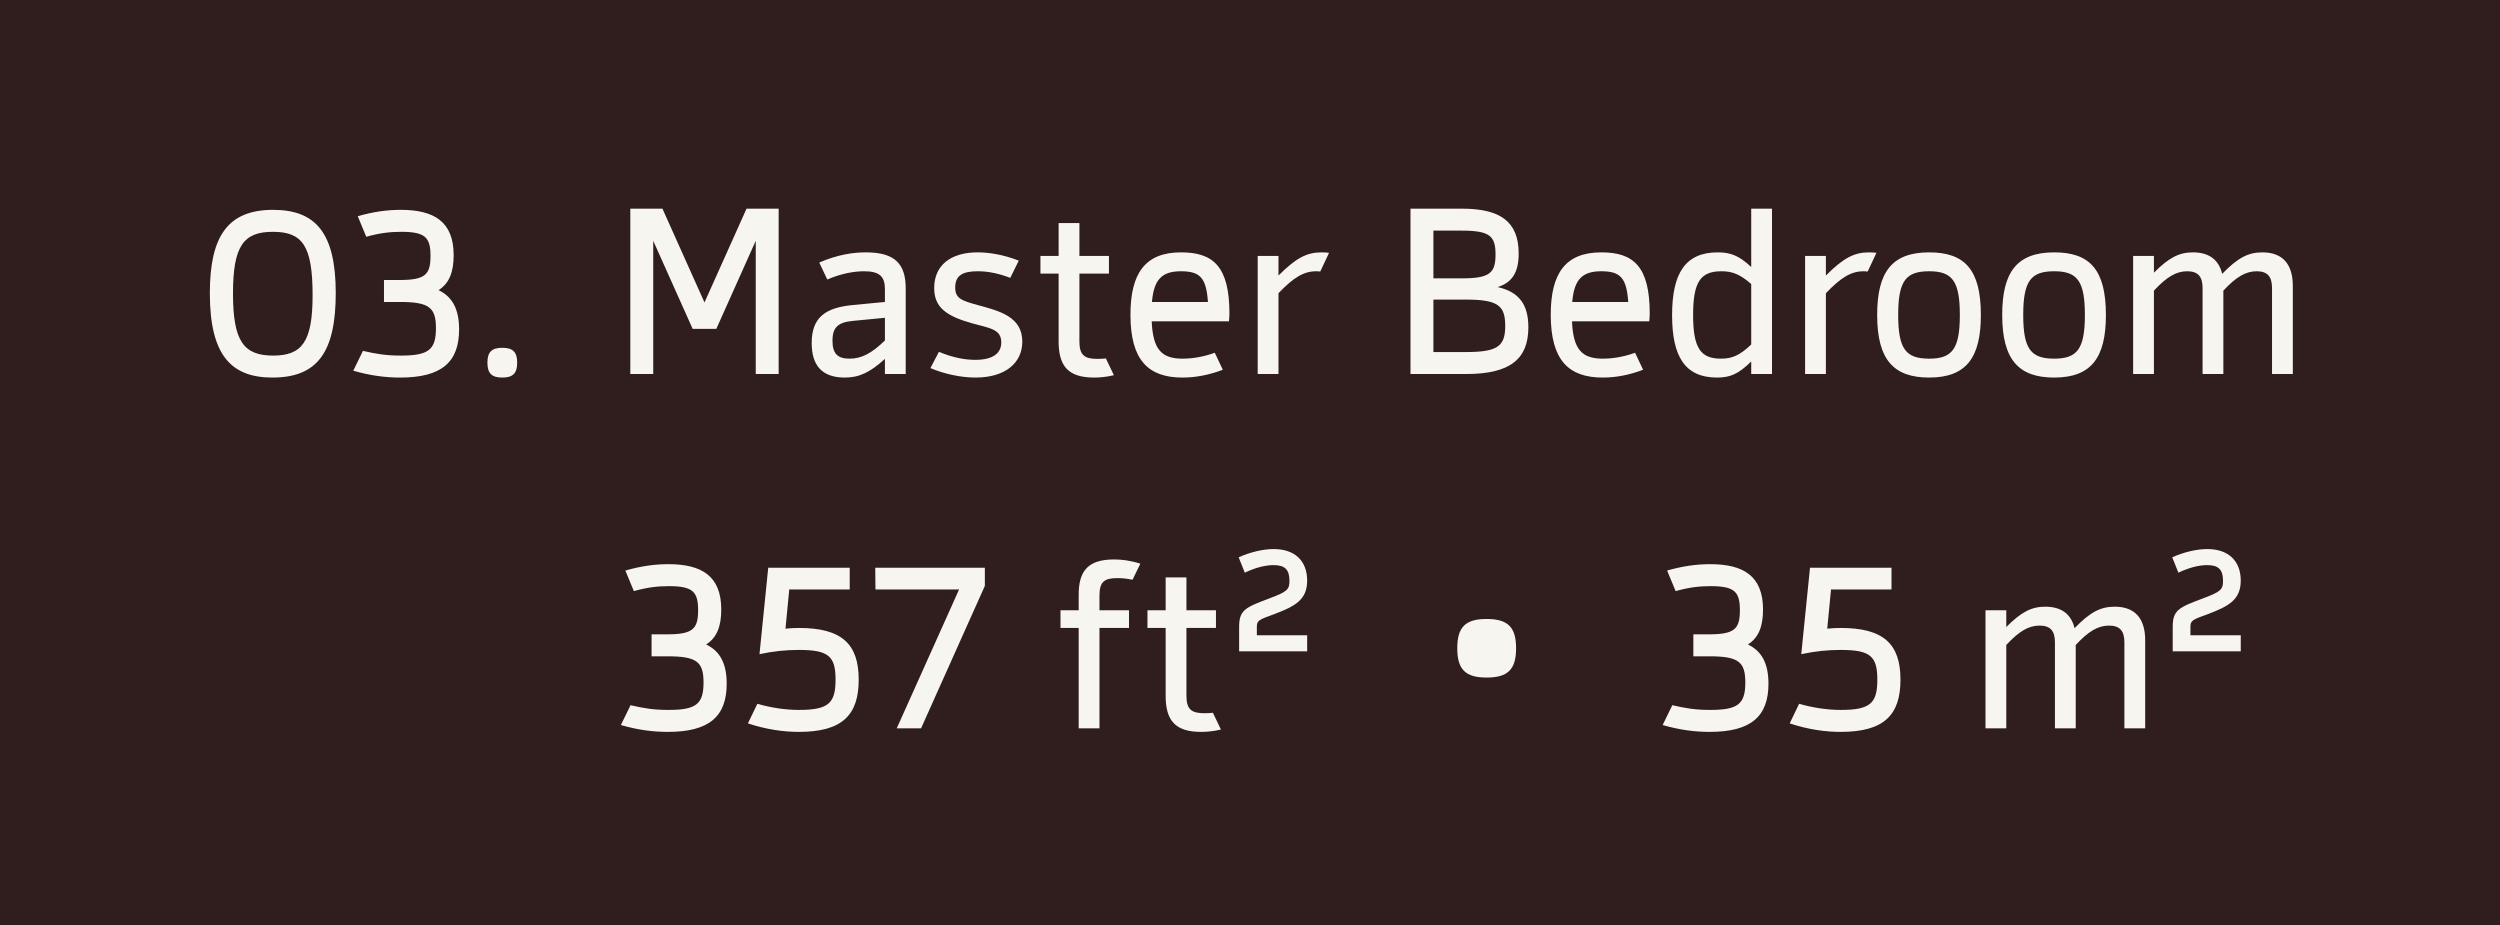 <?xml version="1.0" encoding="UTF-8"?> <svg xmlns="http://www.w3.org/2000/svg" width="127" height="47" viewBox="0 0 127 47" fill="none"><rect width="127" height="47" fill="#301E1E"></rect><path d="M13.84 19.18C11.74 19.18 10.66 18.04 10.66 14.896C10.66 12.016 11.56 10.66 13.876 10.66C16.036 10.66 17.056 11.836 17.056 14.884C17.056 17.884 16.132 19.18 13.84 19.18ZM13.876 18.064C15.34 18.064 15.88 17.368 15.88 15.004C15.88 12.496 15.376 11.776 13.864 11.776C12.376 11.776 11.836 12.484 11.836 14.908C11.836 17.332 12.376 18.064 13.876 18.064ZM22.278 14.74C22.986 15.076 23.322 15.712 23.322 16.732C23.322 18.388 22.446 19.18 20.334 19.18C19.59 19.18 18.822 19.084 17.946 18.832L18.438 17.824C19.11 17.98 19.602 18.064 20.37 18.064C21.774 18.064 22.146 17.764 22.146 16.672C22.146 15.628 21.81 15.34 20.322 15.34H19.506V14.224H20.298C21.606 14.224 21.87 13.948 21.87 13C21.87 12.064 21.606 11.776 20.382 11.776C19.818 11.776 19.29 11.836 18.606 12.028L18.174 10.984C18.966 10.756 19.674 10.66 20.358 10.66C22.038 10.66 23.046 11.248 23.046 12.964C23.046 13.804 22.83 14.392 22.278 14.74ZM25.517 19.18C24.977 19.18 24.761 18.964 24.761 18.424C24.761 17.884 24.977 17.668 25.517 17.668C26.056 17.668 26.273 17.884 26.273 18.424C26.273 18.964 26.056 19.18 25.517 19.18Z" fill="#F7F5F0"></path><path d="M39.556 10.6V19H38.392V12.232L36.388 16.708H35.188L33.184 12.232V19H32.02V10.6H33.652L35.788 15.364L37.924 10.6H39.556ZM43.982 12.82C45.47 12.82 46.01 13.408 46.01 14.656V19H44.954V18.232C44.198 18.916 43.658 19.18 42.914 19.18C41.762 19.18 41.234 18.568 41.234 17.428C41.234 16.144 41.906 15.628 43.322 15.496L44.954 15.34V14.692C44.954 14.044 44.678 13.78 43.898 13.78C43.466 13.78 42.794 13.864 42.026 14.2L41.618 13.336C42.566 12.928 43.346 12.82 43.982 12.82ZM43.154 18.22C43.778 18.22 44.282 17.944 44.954 17.296V16.144L43.334 16.3C42.578 16.372 42.29 16.624 42.29 17.308C42.29 17.956 42.542 18.22 43.154 18.22ZM49.557 19.18C48.789 19.18 47.949 18.988 47.265 18.7L47.697 17.872C48.465 18.196 49.089 18.28 49.545 18.28C50.445 18.28 50.865 17.944 50.865 17.392C50.865 16.72 50.277 16.672 49.413 16.432C48.069 16.06 47.457 15.616 47.457 14.632C47.457 13.504 48.261 12.82 49.665 12.82C50.193 12.82 50.925 12.916 51.753 13.24L51.321 14.116C50.757 13.9 50.229 13.78 49.665 13.78C48.897 13.78 48.525 13.996 48.525 14.608C48.525 15.148 48.825 15.268 49.665 15.496C50.769 15.796 51.933 16.084 51.933 17.356C51.933 18.436 51.069 19.18 49.557 19.18ZM56.178 18.208L56.586 19.06C56.19 19.156 55.842 19.18 55.578 19.18C54.258 19.18 53.778 18.592 53.778 17.344V13.9H52.854V13H53.778V11.332H54.834V13H56.334V13.9H54.834V17.344C54.834 18.04 55.086 18.232 55.758 18.232C55.926 18.232 56.058 18.22 56.178 18.208ZM62.431 16.324H58.507C58.567 17.788 59.035 18.22 60.079 18.22C60.379 18.22 60.991 18.184 61.711 17.92L62.119 18.784C61.363 19.072 60.679 19.18 60.067 19.18C58.339 19.18 57.427 18.304 57.427 15.988C57.427 13.888 58.171 12.82 59.995 12.82C61.627 12.82 62.455 13.528 62.455 15.928C62.455 16.06 62.443 16.192 62.431 16.324ZM58.519 15.34H61.363C61.279 14.116 60.967 13.78 59.995 13.78C59.059 13.78 58.615 14.164 58.519 15.34ZM67.131 12.82C67.311 12.82 67.419 12.832 67.515 12.844L67.071 13.792C67.023 13.792 66.987 13.78 66.867 13.78C66.231 13.78 65.715 14.092 64.947 14.896V19H63.891V13H64.947V13.996C65.835 13.108 66.387 12.82 67.131 12.82ZM76.081 14.584C77.149 14.824 77.641 15.448 77.641 16.624C77.641 18.22 76.741 19 74.485 19H71.653V10.6H74.269C76.201 10.6 77.149 11.248 77.149 12.88C77.149 13.792 76.849 14.344 76.081 14.584ZM74.269 11.716H72.817V14.14H74.281C75.697 14.14 75.973 13.852 75.973 12.928C75.973 12.004 75.697 11.716 74.269 11.716ZM74.485 17.884C76.105 17.884 76.465 17.572 76.465 16.552C76.465 15.532 76.105 15.22 74.485 15.22H72.817V17.884H74.485ZM83.782 16.324H79.858C79.918 17.788 80.386 18.22 81.43 18.22C81.73 18.22 82.342 18.184 83.062 17.92L83.47 18.784C82.714 19.072 82.03 19.18 81.418 19.18C79.69 19.18 78.778 18.304 78.778 15.988C78.778 13.888 79.522 12.82 81.346 12.82C82.978 12.82 83.806 13.528 83.806 15.928C83.806 16.06 83.794 16.192 83.782 16.324ZM79.87 15.34H82.714C82.63 14.116 82.318 13.78 81.346 13.78C80.41 13.78 79.966 14.164 79.87 15.34ZM88.962 10.6H90.018V19H88.962V18.364C88.302 19.012 87.882 19.18 87.222 19.18C85.59 19.18 84.942 18.1 84.942 16.012C84.942 13.9 85.602 12.82 87.258 12.82C87.93 12.82 88.362 13 88.962 13.564V10.6ZM87.426 18.22C87.966 18.22 88.362 18.076 88.962 17.5V14.428C88.386 13.924 87.99 13.78 87.45 13.78C86.394 13.78 86.01 14.308 86.01 16C86.01 17.692 86.394 18.22 87.426 18.22ZM94.939 12.82C95.119 12.82 95.227 12.832 95.323 12.844L94.879 13.792C94.831 13.792 94.795 13.78 94.675 13.78C94.039 13.78 93.523 14.092 92.755 14.896V19H91.699V13H92.755V13.996C93.643 13.108 94.195 12.82 94.939 12.82ZM98 19.18C96.212 19.18 95.36 18.292 95.36 16C95.36 13.84 96.092 12.82 98 12.82C99.788 12.82 100.628 13.672 100.628 16C100.628 18.16 99.896 19.18 98 19.18ZM98 18.22C99.164 18.22 99.56 17.74 99.56 16C99.56 14.26 99.164 13.78 98 13.78C96.824 13.78 96.428 14.26 96.428 16C96.428 17.74 96.824 18.22 98 18.22ZM104.352 19.18C102.564 19.18 101.712 18.292 101.712 16C101.712 13.84 102.444 12.82 104.352 12.82C106.14 12.82 106.98 13.672 106.98 16C106.98 18.16 106.248 19.18 104.352 19.18ZM104.352 18.22C105.516 18.22 105.912 17.74 105.912 16C105.912 14.26 105.516 13.78 104.352 13.78C103.176 13.78 102.78 14.26 102.78 16C102.78 17.74 103.176 18.22 104.352 18.22ZM114.927 12.82C115.971 12.82 116.475 13.432 116.475 14.524V19H115.419V14.632C115.419 14.056 115.191 13.78 114.639 13.78C114.087 13.78 113.607 14.056 112.947 14.764V19H111.891V14.632C111.891 14.056 111.663 13.78 111.111 13.78C110.559 13.78 110.079 14.056 109.419 14.764V19H108.363V13H109.419V13.852C110.175 13.096 110.691 12.82 111.399 12.82C112.227 12.82 112.719 13.204 112.887 13.912C113.667 13.108 114.195 12.82 114.927 12.82Z" fill="#F7F5F0"></path><path d="M35.872 32.74C36.58 33.076 36.916 33.712 36.916 34.732C36.916 36.388 36.04 37.18 33.928 37.18C33.184 37.18 32.416 37.084 31.54 36.832L32.032 35.824C32.704 35.98 33.196 36.064 33.964 36.064C35.368 36.064 35.74 35.764 35.74 34.672C35.74 33.628 35.404 33.34 33.916 33.34H33.1V32.224H33.892C35.2 32.224 35.464 31.948 35.464 31C35.464 30.064 35.2 29.776 33.976 29.776C33.412 29.776 32.884 29.836 32.2 30.028L31.768 28.984C32.56 28.756 33.268 28.66 33.952 28.66C35.632 28.66 36.64 29.248 36.64 30.964C36.64 31.804 36.424 32.392 35.872 32.74ZM40.586 37.18C39.854 37.18 38.966 37.072 37.994 36.748L38.474 35.752C39.17 35.956 39.914 36.064 40.586 36.064C42.086 36.064 42.446 35.728 42.446 34.528C42.446 33.34 42.098 33.016 40.586 33.016C39.95 33.016 39.302 33.076 38.582 33.232L39.026 28.84H43.166V29.944H40.094L39.902 31.936C40.142 31.912 40.37 31.9 40.586 31.9C42.782 31.9 43.622 32.728 43.622 34.528C43.622 36.328 42.782 37.18 40.586 37.18ZM44.462 28.84H50.03V29.764L46.79 37H45.554L48.722 29.944H44.474L44.462 28.84ZM56.765 29.368C56.093 29.368 55.853 29.56 55.853 30.256V31H57.353V31.9H55.853V37H54.797V31.9H53.873V31H54.797V30.256C54.785 28.996 55.277 28.42 56.597 28.42C56.969 28.42 57.413 28.468 57.929 28.636L57.533 29.452C57.245 29.392 57.005 29.368 56.765 29.368ZM61.615 36.208L62.023 37.06C61.627 37.156 61.279 37.18 61.015 37.18C59.695 37.18 59.215 36.592 59.215 35.344V31.9H58.291V31H59.215V29.332H60.271V31H61.771V31.9H60.271V35.344C60.271 36.04 60.523 36.232 61.195 36.232C61.363 36.232 61.495 36.22 61.615 36.208ZM62.948 33.088V31.84C62.948 30.988 63.272 30.856 64.448 30.412C65.384 30.064 65.504 29.956 65.504 29.512C65.504 28.936 65.276 28.708 64.7 28.708C64.268 28.708 63.764 28.84 63.236 29.092L62.924 28.312C63.5 28.048 64.172 27.892 64.7 27.892C65.78 27.892 66.404 28.492 66.404 29.5C66.404 30.484 65.756 30.808 64.748 31.192C63.956 31.48 63.848 31.516 63.848 31.84V32.272H66.404V33.088H62.948ZM75.517 34.42C74.449 34.42 74.029 34.012 74.029 32.932C74.029 31.852 74.449 31.444 75.517 31.444C76.597 31.444 77.017 31.852 77.017 32.932C77.017 34.012 76.597 34.42 75.517 34.42ZM88.794 32.74C89.502 33.076 89.838 33.712 89.838 34.732C89.838 36.388 88.962 37.18 86.85 37.18C86.106 37.18 85.338 37.084 84.462 36.832L84.954 35.824C85.626 35.98 86.118 36.064 86.886 36.064C88.29 36.064 88.662 35.764 88.662 34.672C88.662 33.628 88.326 33.34 86.838 33.34H86.022V32.224H86.814C88.122 32.224 88.386 31.948 88.386 31C88.386 30.064 88.122 29.776 86.898 29.776C86.334 29.776 85.806 29.836 85.122 30.028L84.69 28.984C85.482 28.756 86.19 28.66 86.874 28.66C88.554 28.66 89.562 29.248 89.562 30.964C89.562 31.804 89.346 32.392 88.794 32.74ZM93.508 37.18C92.776 37.18 91.888 37.072 90.916 36.748L91.396 35.752C92.092 35.956 92.836 36.064 93.508 36.064C95.008 36.064 95.368 35.728 95.368 34.528C95.368 33.34 95.02 33.016 93.508 33.016C92.872 33.016 92.224 33.076 91.504 33.232L91.948 28.84H96.088V29.944H93.016L92.824 31.936C93.064 31.912 93.292 31.9 93.508 31.9C95.704 31.9 96.544 32.728 96.544 34.528C96.544 36.328 95.704 37.18 93.508 37.18ZM107.427 30.82C108.471 30.82 108.975 31.432 108.975 32.524V37H107.919V32.632C107.919 32.056 107.691 31.78 107.139 31.78C106.587 31.78 106.107 32.056 105.447 32.764V37H104.391V32.632C104.391 32.056 104.163 31.78 103.611 31.78C103.059 31.78 102.579 32.056 101.919 32.764V37H100.863V31H101.919V31.852C102.675 31.096 103.191 30.82 103.899 30.82C104.727 30.82 105.219 31.204 105.387 31.912C106.167 31.108 106.695 30.82 107.427 30.82ZM110.374 33.088V31.84C110.374 30.988 110.698 30.856 111.874 30.412C112.81 30.064 112.93 29.956 112.93 29.512C112.93 28.936 112.702 28.708 112.126 28.708C111.694 28.708 111.19 28.84 110.662 29.092L110.35 28.312C110.926 28.048 111.598 27.892 112.126 27.892C113.206 27.892 113.83 28.492 113.83 29.5C113.83 30.484 113.182 30.808 112.174 31.192C111.382 31.48 111.274 31.516 111.274 31.84V32.272H113.83V33.088H110.374Z" fill="#F7F5F0"></path></svg> 